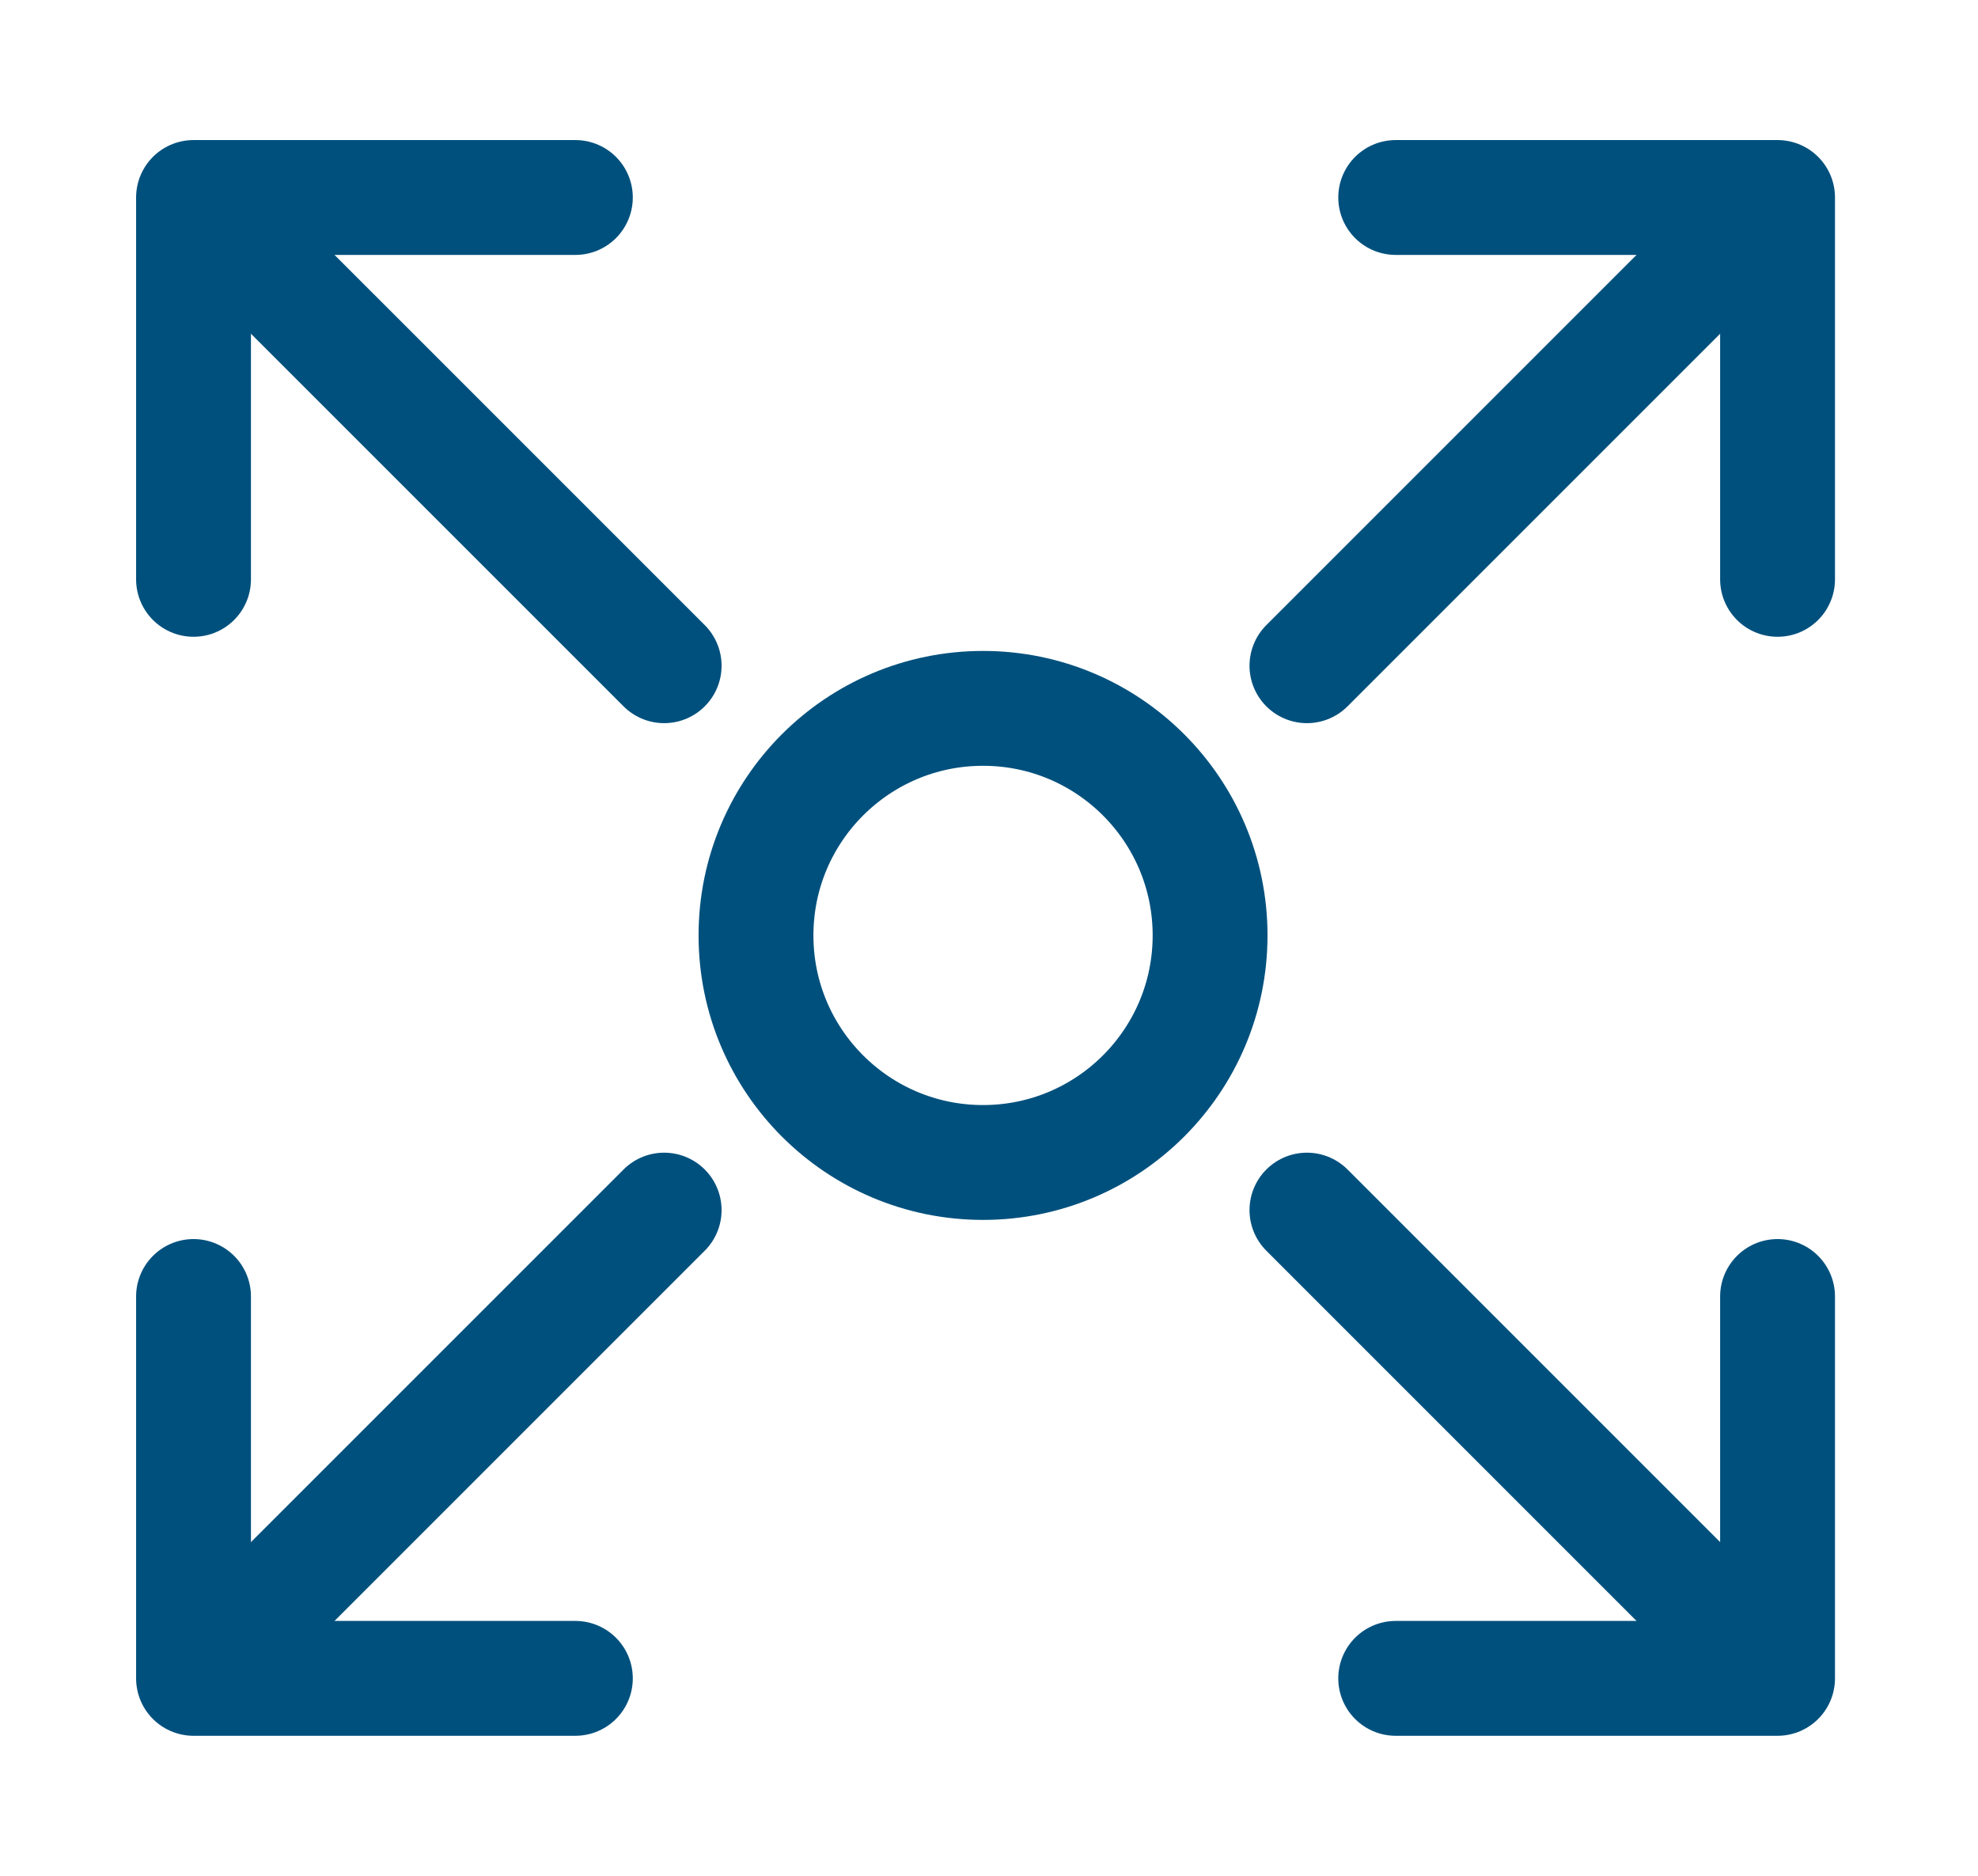 <svg width="155" height="147" viewBox="0 0 155 147" fill="none" xmlns="http://www.w3.org/2000/svg">
<path d="M102.414 52.166L139.012 15.568" stroke="#00507D" stroke-width="9" stroke-linecap="round" stroke-linejoin="round"/>
<path d="M109.37 15.475H139.293V45.397" stroke="#00507D" stroke-width="9" stroke-linecap="round" stroke-linejoin="round"/>
<path d="M102.414 94.823L139.012 131.422" stroke="#00507D" stroke-width="9" stroke-linecap="round" stroke-linejoin="round"/>
<path d="M109.37 131.515H139.293V101.592" stroke="#00507D" stroke-width="9" stroke-linecap="round" stroke-linejoin="round"/>
<path d="M52.044 52.166L15.445 15.568" stroke="#00507D" stroke-width="9" stroke-linecap="round" stroke-linejoin="round"/>
<path d="M45.087 15.475H15.165V45.397" stroke="#00507D" stroke-width="9" stroke-linecap="round" stroke-linejoin="round"/>
<path d="M52.044 94.823L15.445 131.422" stroke="#00507D" stroke-width="9" stroke-linecap="round" stroke-linejoin="round"/>
<path d="M45.087 131.515H15.165V101.592" stroke="#00507D" stroke-width="9" stroke-linecap="round" stroke-linejoin="round"/>
<circle cx="77.033" cy="73.299" r="17.792" stroke="#00507D" stroke-width="9" stroke-linecap="round" stroke-linejoin="round"/>
</svg>
